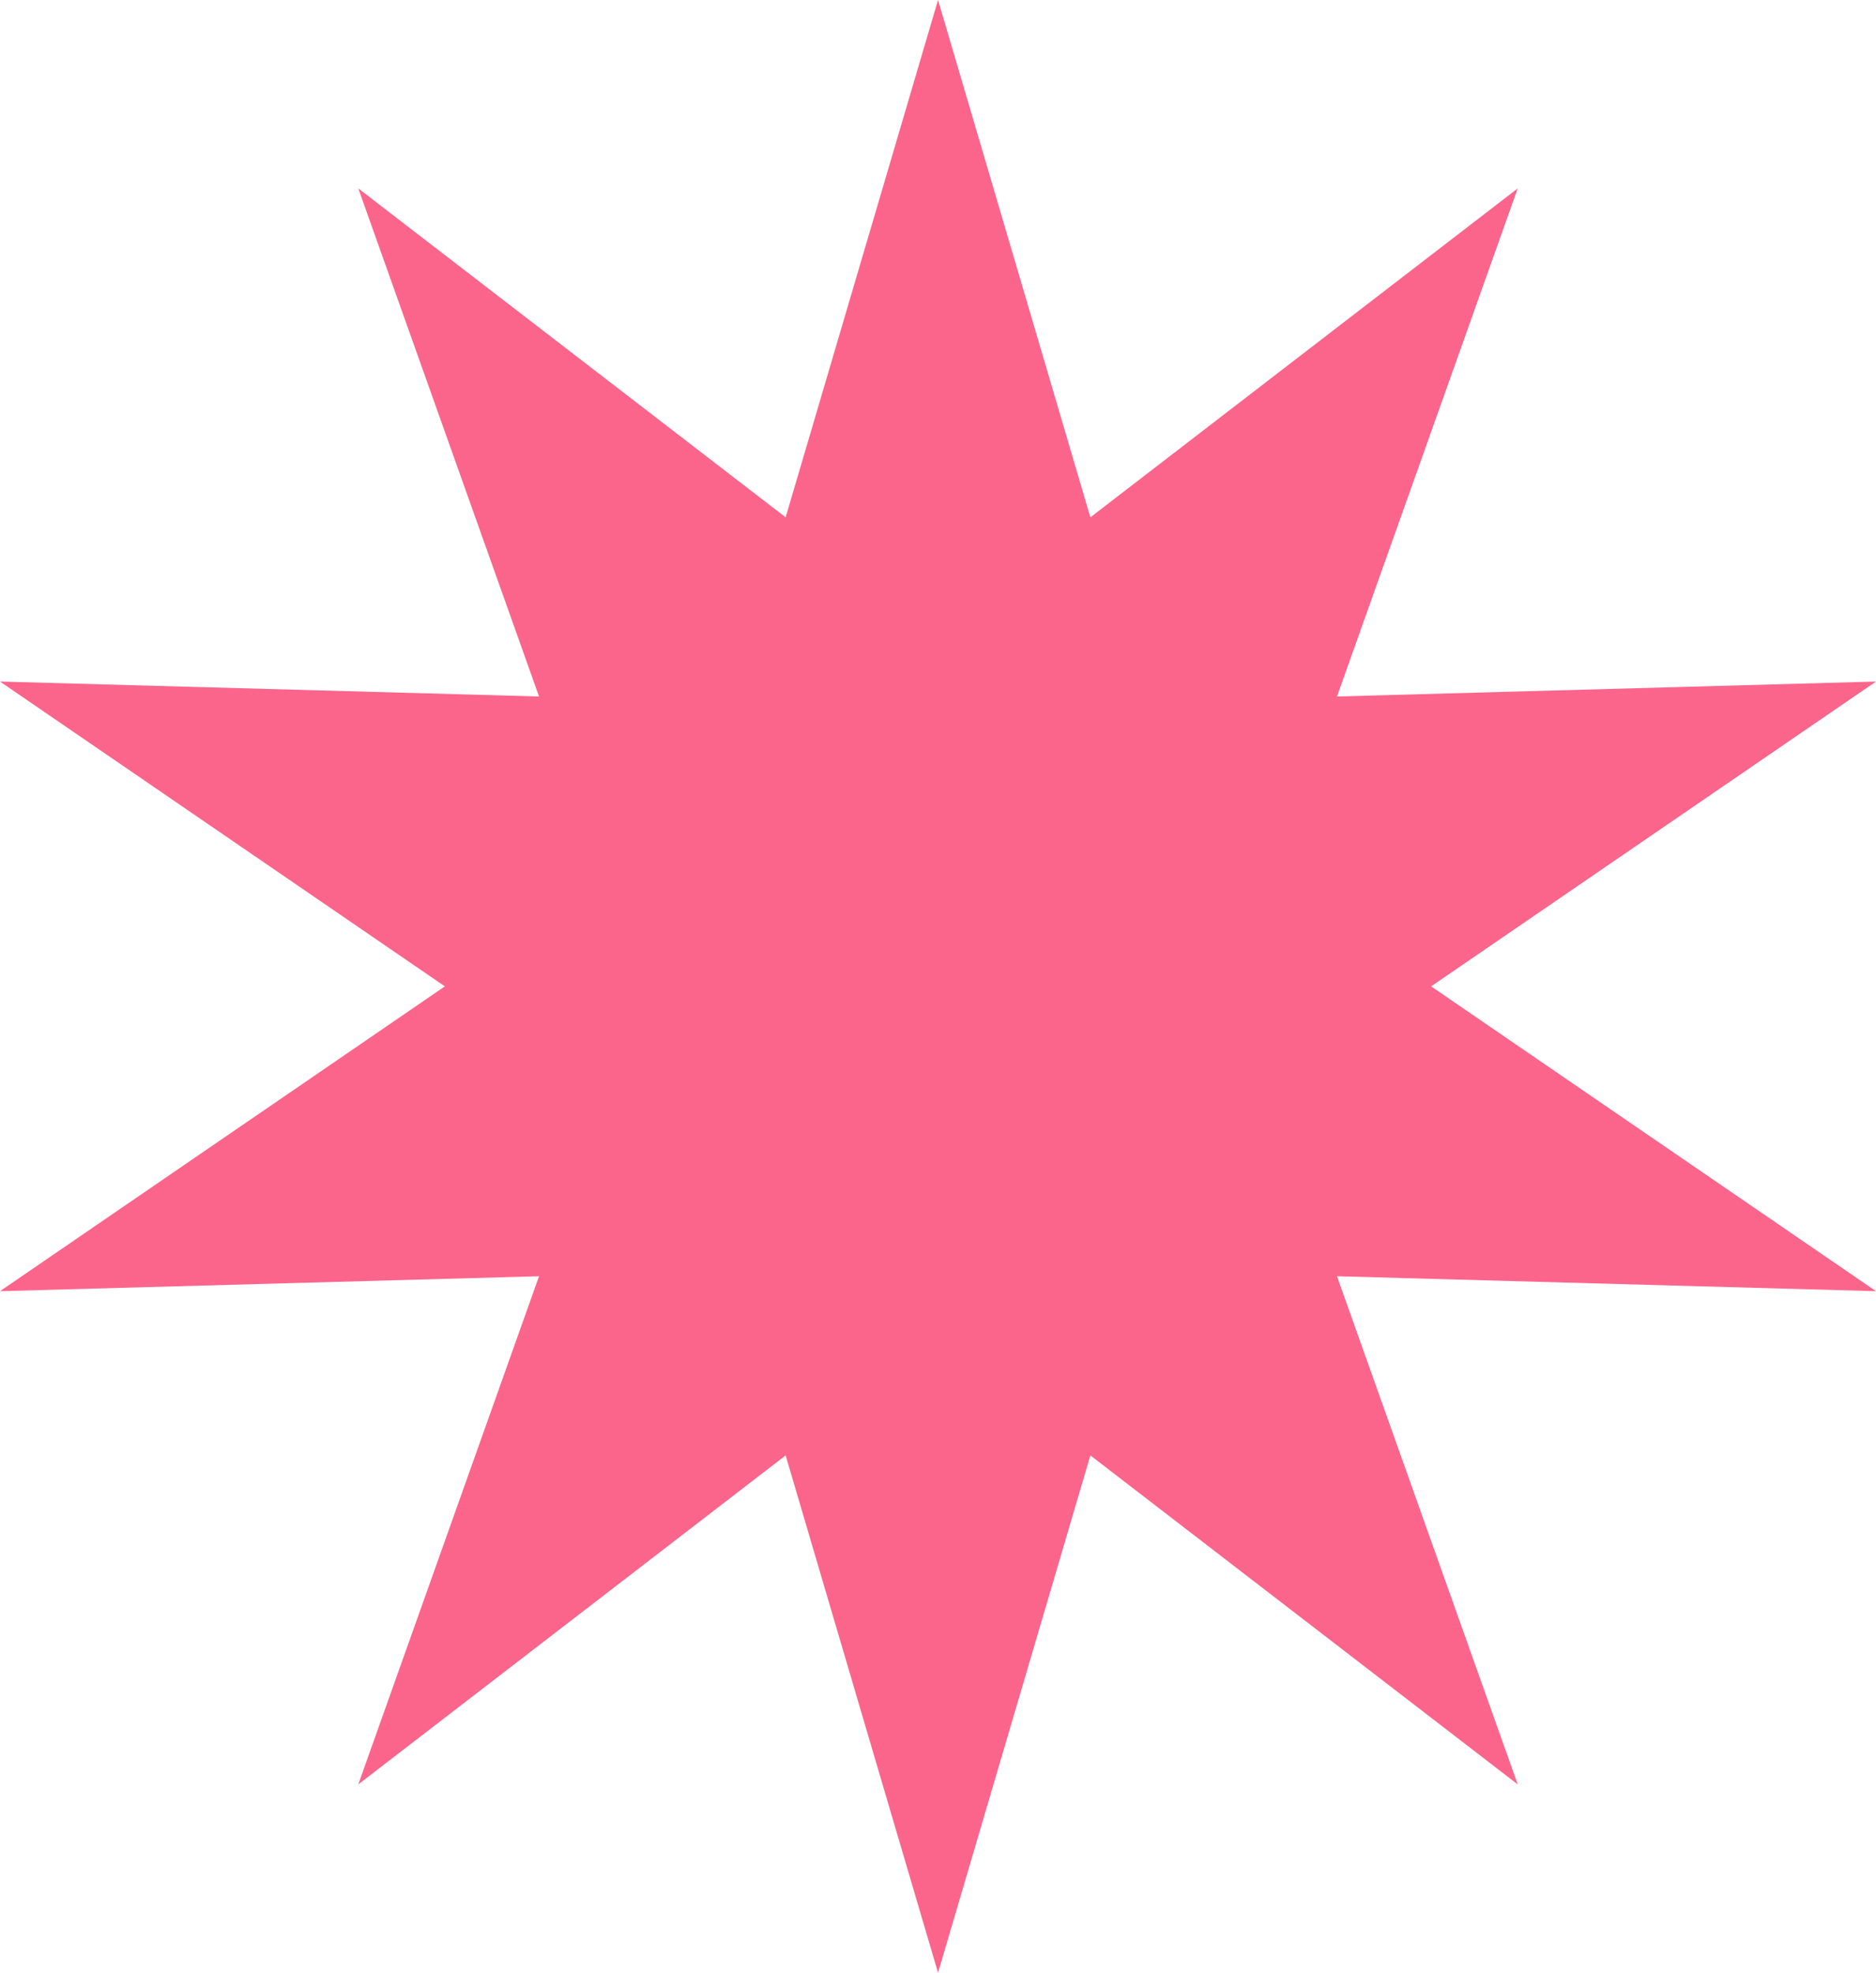 <?xml version="1.0" encoding="UTF-8"?> <svg xmlns="http://www.w3.org/2000/svg" xmlns:xlink="http://www.w3.org/1999/xlink" id="Layer_1" data-name="Layer 1" viewBox="0 0 292.49 307.54"> <defs> <style>.cls-1{fill:url(#linear-gradient);}</style> <linearGradient id="linear-gradient" y1="153.77" x2="292.49" y2="153.77" gradientUnits="userSpaceOnUse"> <stop offset="0" stop-color="#fc658b"></stop> <stop offset="0.79" stop-color="#fc658b"></stop> <stop offset="1" stop-color="#fc658b"></stop> </linearGradient> </defs> <polygon class="cls-1" points="146.25 0 170 80.65 236.63 29.37 208.45 108.58 292.49 106.25 223.13 153.77 292.49 201.29 208.45 198.96 236.63 278.18 170 226.89 146.25 307.54 122.49 226.89 55.86 278.18 84.04 198.96 0 201.29 69.36 153.77 0 106.25 84.04 108.58 55.86 29.37 122.49 80.65 146.25 0"></polygon> </svg> 